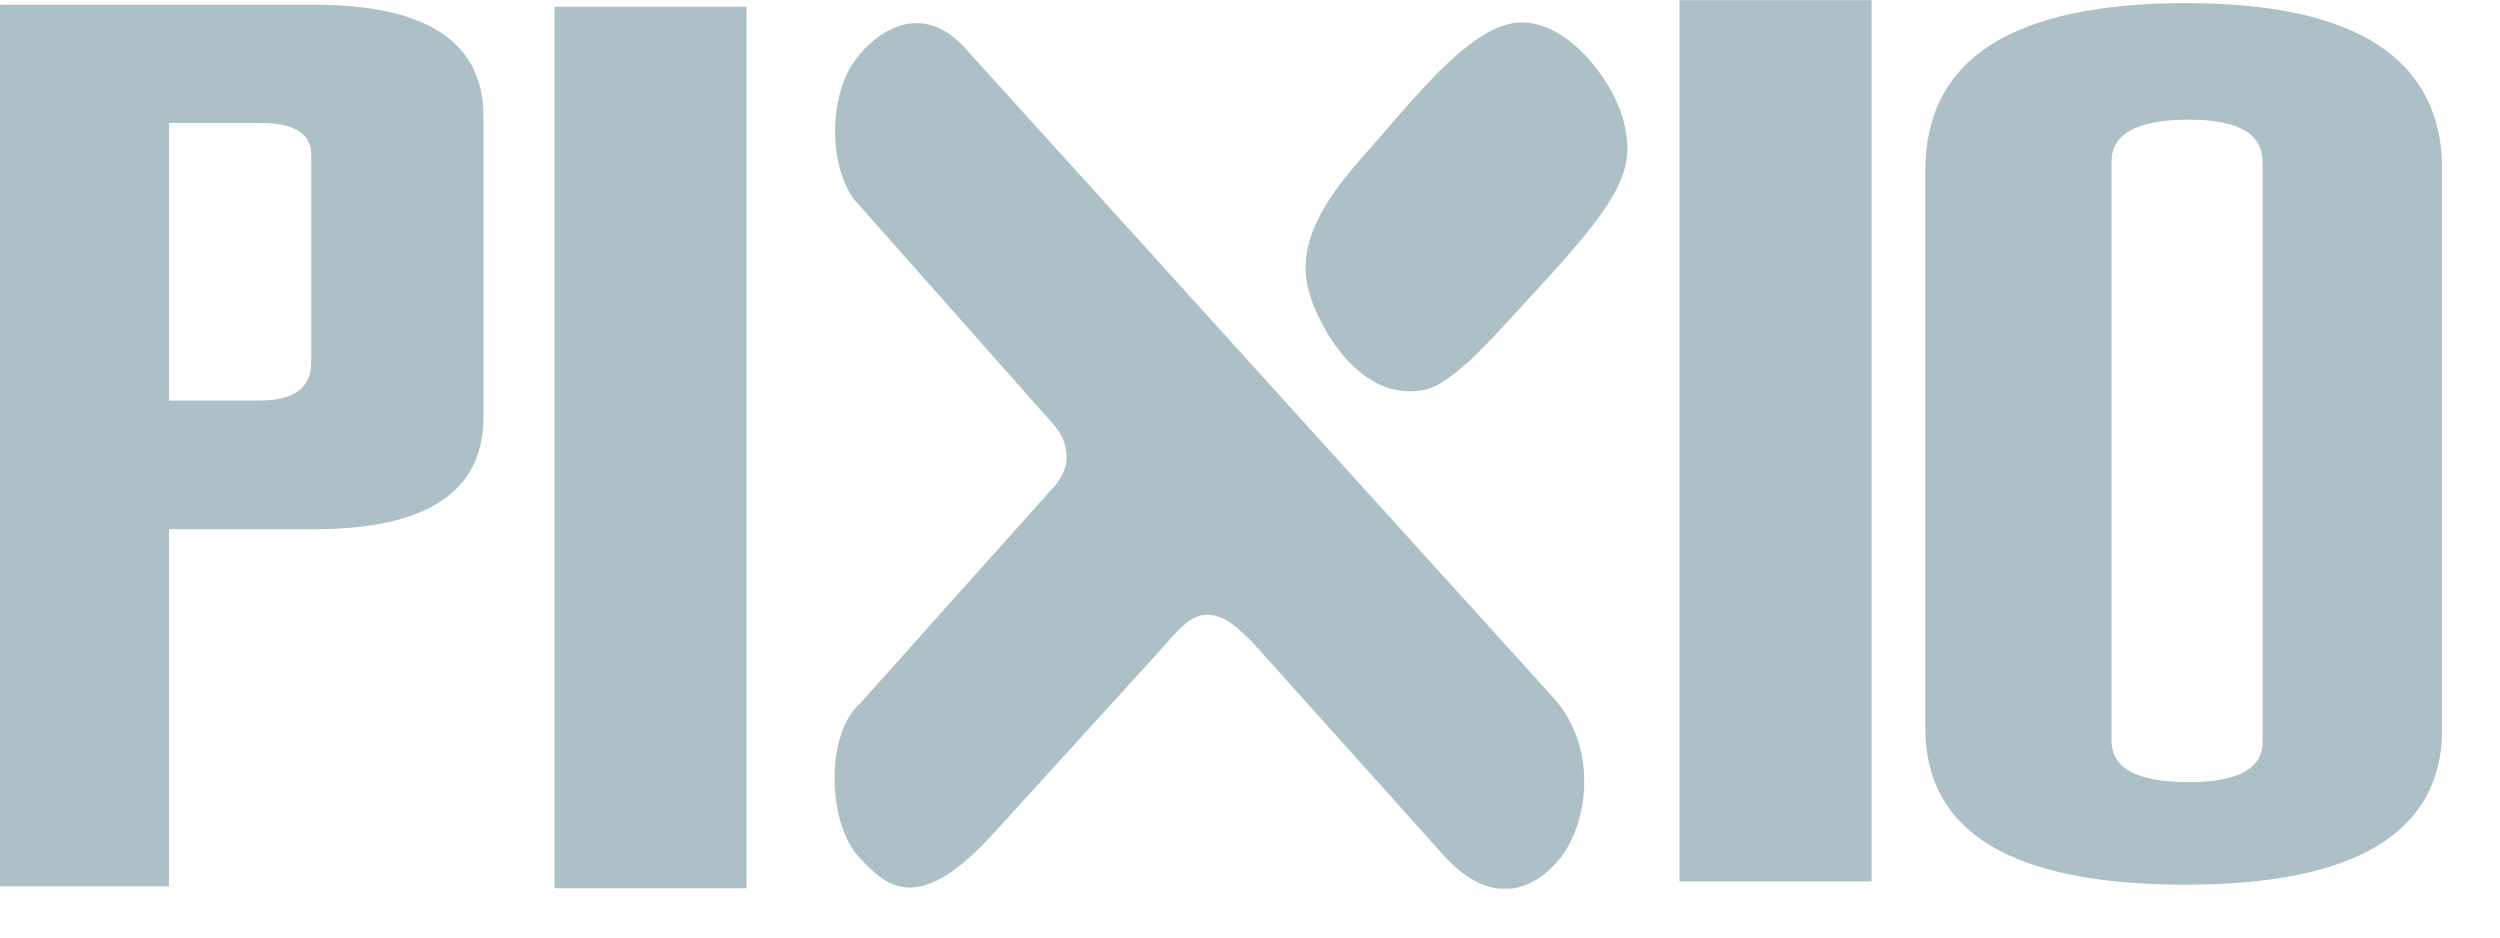 <?xml version="1.0" encoding="UTF-8" standalone="no"?>
<!DOCTYPE svg PUBLIC "-//W3C//DTD SVG 1.1//EN" "http://www.w3.org/Graphics/SVG/1.1/DTD/svg11.dtd">
<svg width="100%" height="100%" viewBox="0 0 32 12" version="1.1" xmlns="http://www.w3.org/2000/svg" xmlns:xlink="http://www.w3.org/1999/xlink" xml:space="preserve" xmlns:serif="http://www.serif.com/" style="fill-rule:evenodd;clip-rule:evenodd;stroke-linejoin:round;stroke-miterlimit:2;">
    <rect id="Artboard1" x="0" y="0" width="31.256" height="11.375" style="fill:none;"/>
    <clipPath id="_clip1">
        <rect id="Artboard11" serif:id="Artboard1" x="0" y="0" width="31.256" height="11.375"/>
    </clipPath>
    <g clip-path="url(#_clip1)">
        <g transform="matrix(4.167,0,0,4.167,-7.371,-24.208)">
            <g id="Vrstva-1" serif:id="Vrstva 1">
                <g>
                    <g transform="matrix(1,0,0,1,2.288,6.921)">
                        <path d="M0,0.514L0,1.611L-0.519,1.611L-0.519,-1.097L0.446,-1.097C0.792,-1.097 0.966,-0.982 0.966,-0.754L0.966,0.17C0.966,0.399 0.792,0.514 0.446,0.514L0,0.514ZM0.437,0.002L0.437,-0.636C0.437,-0.702 0.384,-0.734 0.279,-0.734L0,-0.734L0,0.119L0.276,0.119C0.383,0.119 0.437,0.08 0.437,0.002" style="fill:rgb(173,192,200);fill-rule:nonzero;"/>
                    </g>
                    <g transform="matrix(1,0,0,1,0,0.198)">
                        <rect x="3.472" y="5.632" width="0.59" height="2.708" style="fill:rgb(173,192,200);"/>
                    </g>
                    <g transform="matrix(1,0,0,1,7.683,6.3)">
                        <path d="M0,1.746L0,0.033C0,-0.309 0.267,-0.481 0.801,-0.481C1.325,-0.481 1.588,-0.309 1.588,0.033L1.588,1.746C1.588,2.066 1.325,2.227 0.798,2.227C0.266,2.227 0,2.066 0,1.746M1.036,1.788L1.036,0.007C1.036,-0.08 0.961,-0.123 0.809,-0.123C0.651,-0.123 0.572,-0.08 0.572,0.007L0.572,1.784C0.572,1.87 0.651,1.912 0.809,1.912C0.961,1.912 1.036,1.87 1.036,1.788" style="fill:rgb(173,192,200);fill-rule:nonzero;"/>
                    </g>
                    <g transform="matrix(1,0,0,1,6.429,7.031)">
                        <path d="M0,-1.152C0.148,-1.165 0.291,-0.981 0.325,-0.857C0.364,-0.711 0.334,-0.626 0.064,-0.335C-0.065,-0.195 -0.196,-0.039 -0.289,-0.023C-0.493,0.013 -0.616,-0.235 -0.64,-0.328C-0.671,-0.444 -0.629,-0.566 -0.481,-0.732C-0.337,-0.893 -0.153,-1.139 0,-1.152" style="fill:rgb(173,192,200);fill-rule:nonzero;"/>
                    </g>
                    <g transform="matrix(1,0,0,1,4.744,8.453)">
                        <path d="M0,-2.484L1.795,-0.502C1.935,-0.348 1.903,-0.12 1.821,-0.012C1.76,0.068 1.62,0.172 1.448,-0.029L0.87,-0.673C0.829,-0.713 0.786,-0.757 0.73,-0.755C0.676,-0.753 0.638,-0.701 0.577,-0.633L0.079,-0.086C-0.16,0.179 -0.257,0.073 -0.335,-0.009C-0.434,-0.113 -0.441,-0.39 -0.332,-0.484L0.27,-1.157C0.306,-1.208 0.305,-1.236 0.296,-1.276C0.288,-1.314 0.255,-1.348 0.219,-1.387L-0.355,-2.035C-0.434,-2.155 -0.421,-2.345 -0.359,-2.443C-0.305,-2.529 -0.15,-2.663 0,-2.484" style="fill:rgb(173,192,200);fill-rule:nonzero;"/>
                    </g>
                    <g transform="matrix(1,0,0,1,0,0.157)">
                        <rect x="6.928" y="5.653" width="0.59" height="2.707" style="fill:rgb(173,192,200);"/>
                    </g>
                </g>
            </g>
        </g>
    </g>
</svg>
